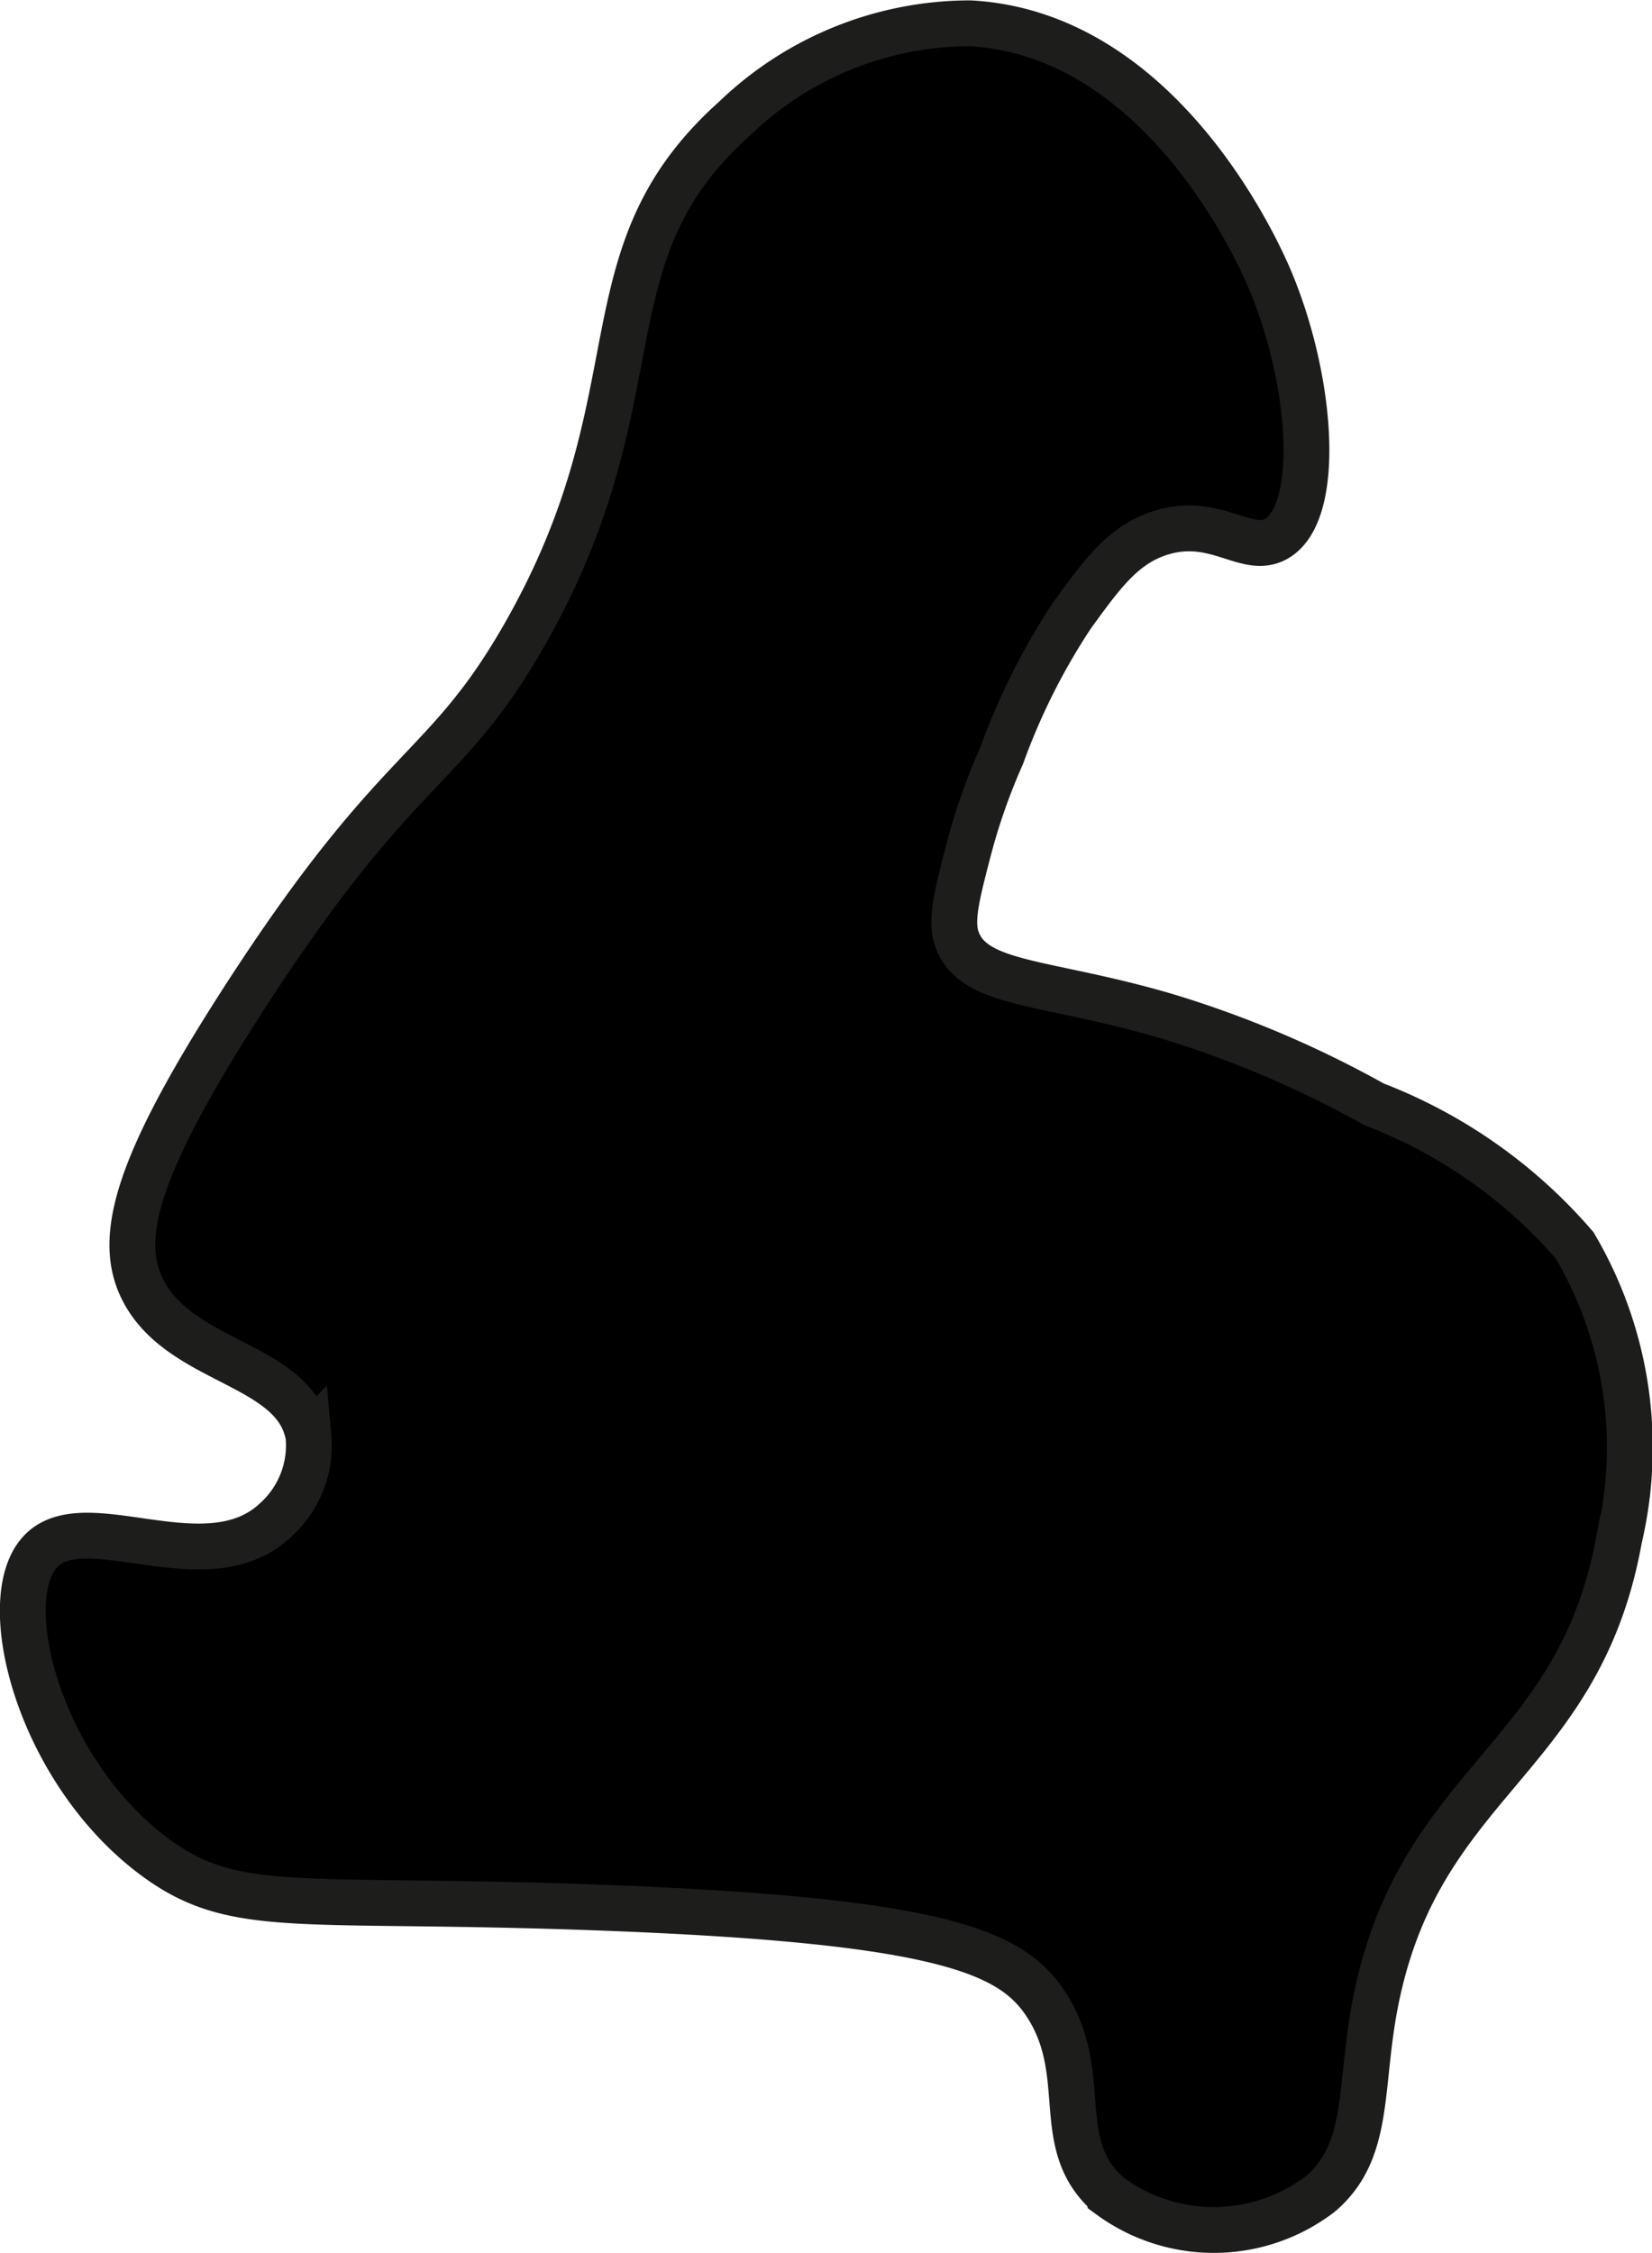 <?xml version="1.0" encoding="UTF-8"?>
<svg xmlns="http://www.w3.org/2000/svg"
     version="1.1"
     width="1.908mm"
     height="2.601mm"
     viewBox="0 0 5.409 7.373">
   <defs>
      <style type="text/css">
      .a {
        stroke: #1d1d1b;
        stroke-miterlimit: 10;
        stroke-width: 0.15px;
      }
    </style>
   </defs>
   <path class="a"
         d="M1.718,2.076c-.263.461-.409.402-.917,1.188-.355.549-.42.789-.333.958.124.243.501.238.542.479A.328.328,0,0,1,.905,4.972c-.224.216-.623-.049-.771.104-.152.157-.007.721.374,1.002.264.195.47.128,1.46.165,1.121.042,1.344.146,1.456.315.153.233.013.463.212.63a.575.575,0,0,0,.687-.008c.156-.133.13-.323.172-.579.13-.778.673-.819.807-1.567a1.301,1.301,0,0,0-.146-.958,1.643,1.643,0,0,0-.657-.462A3.431,3.431,0,0,0,3.822,3.326c-.396-.117-.631-.099-.688-.25-.023-.062-.002-.145.042-.312A2.011,2.011,0,0,1,3.28,2.472,2.155,2.155,0,0,1,3.51,2.014c.1-.138.169-.233.292-.271.179-.055.279.073.375.021.151-.082.122-.517-.021-.854C4.121.829,3.804.11,3.176.076a1.112,1.112,0,0,0-.771.312C1.9.839,2.167,1.289,1.718,2.076Z"/>
</svg>

